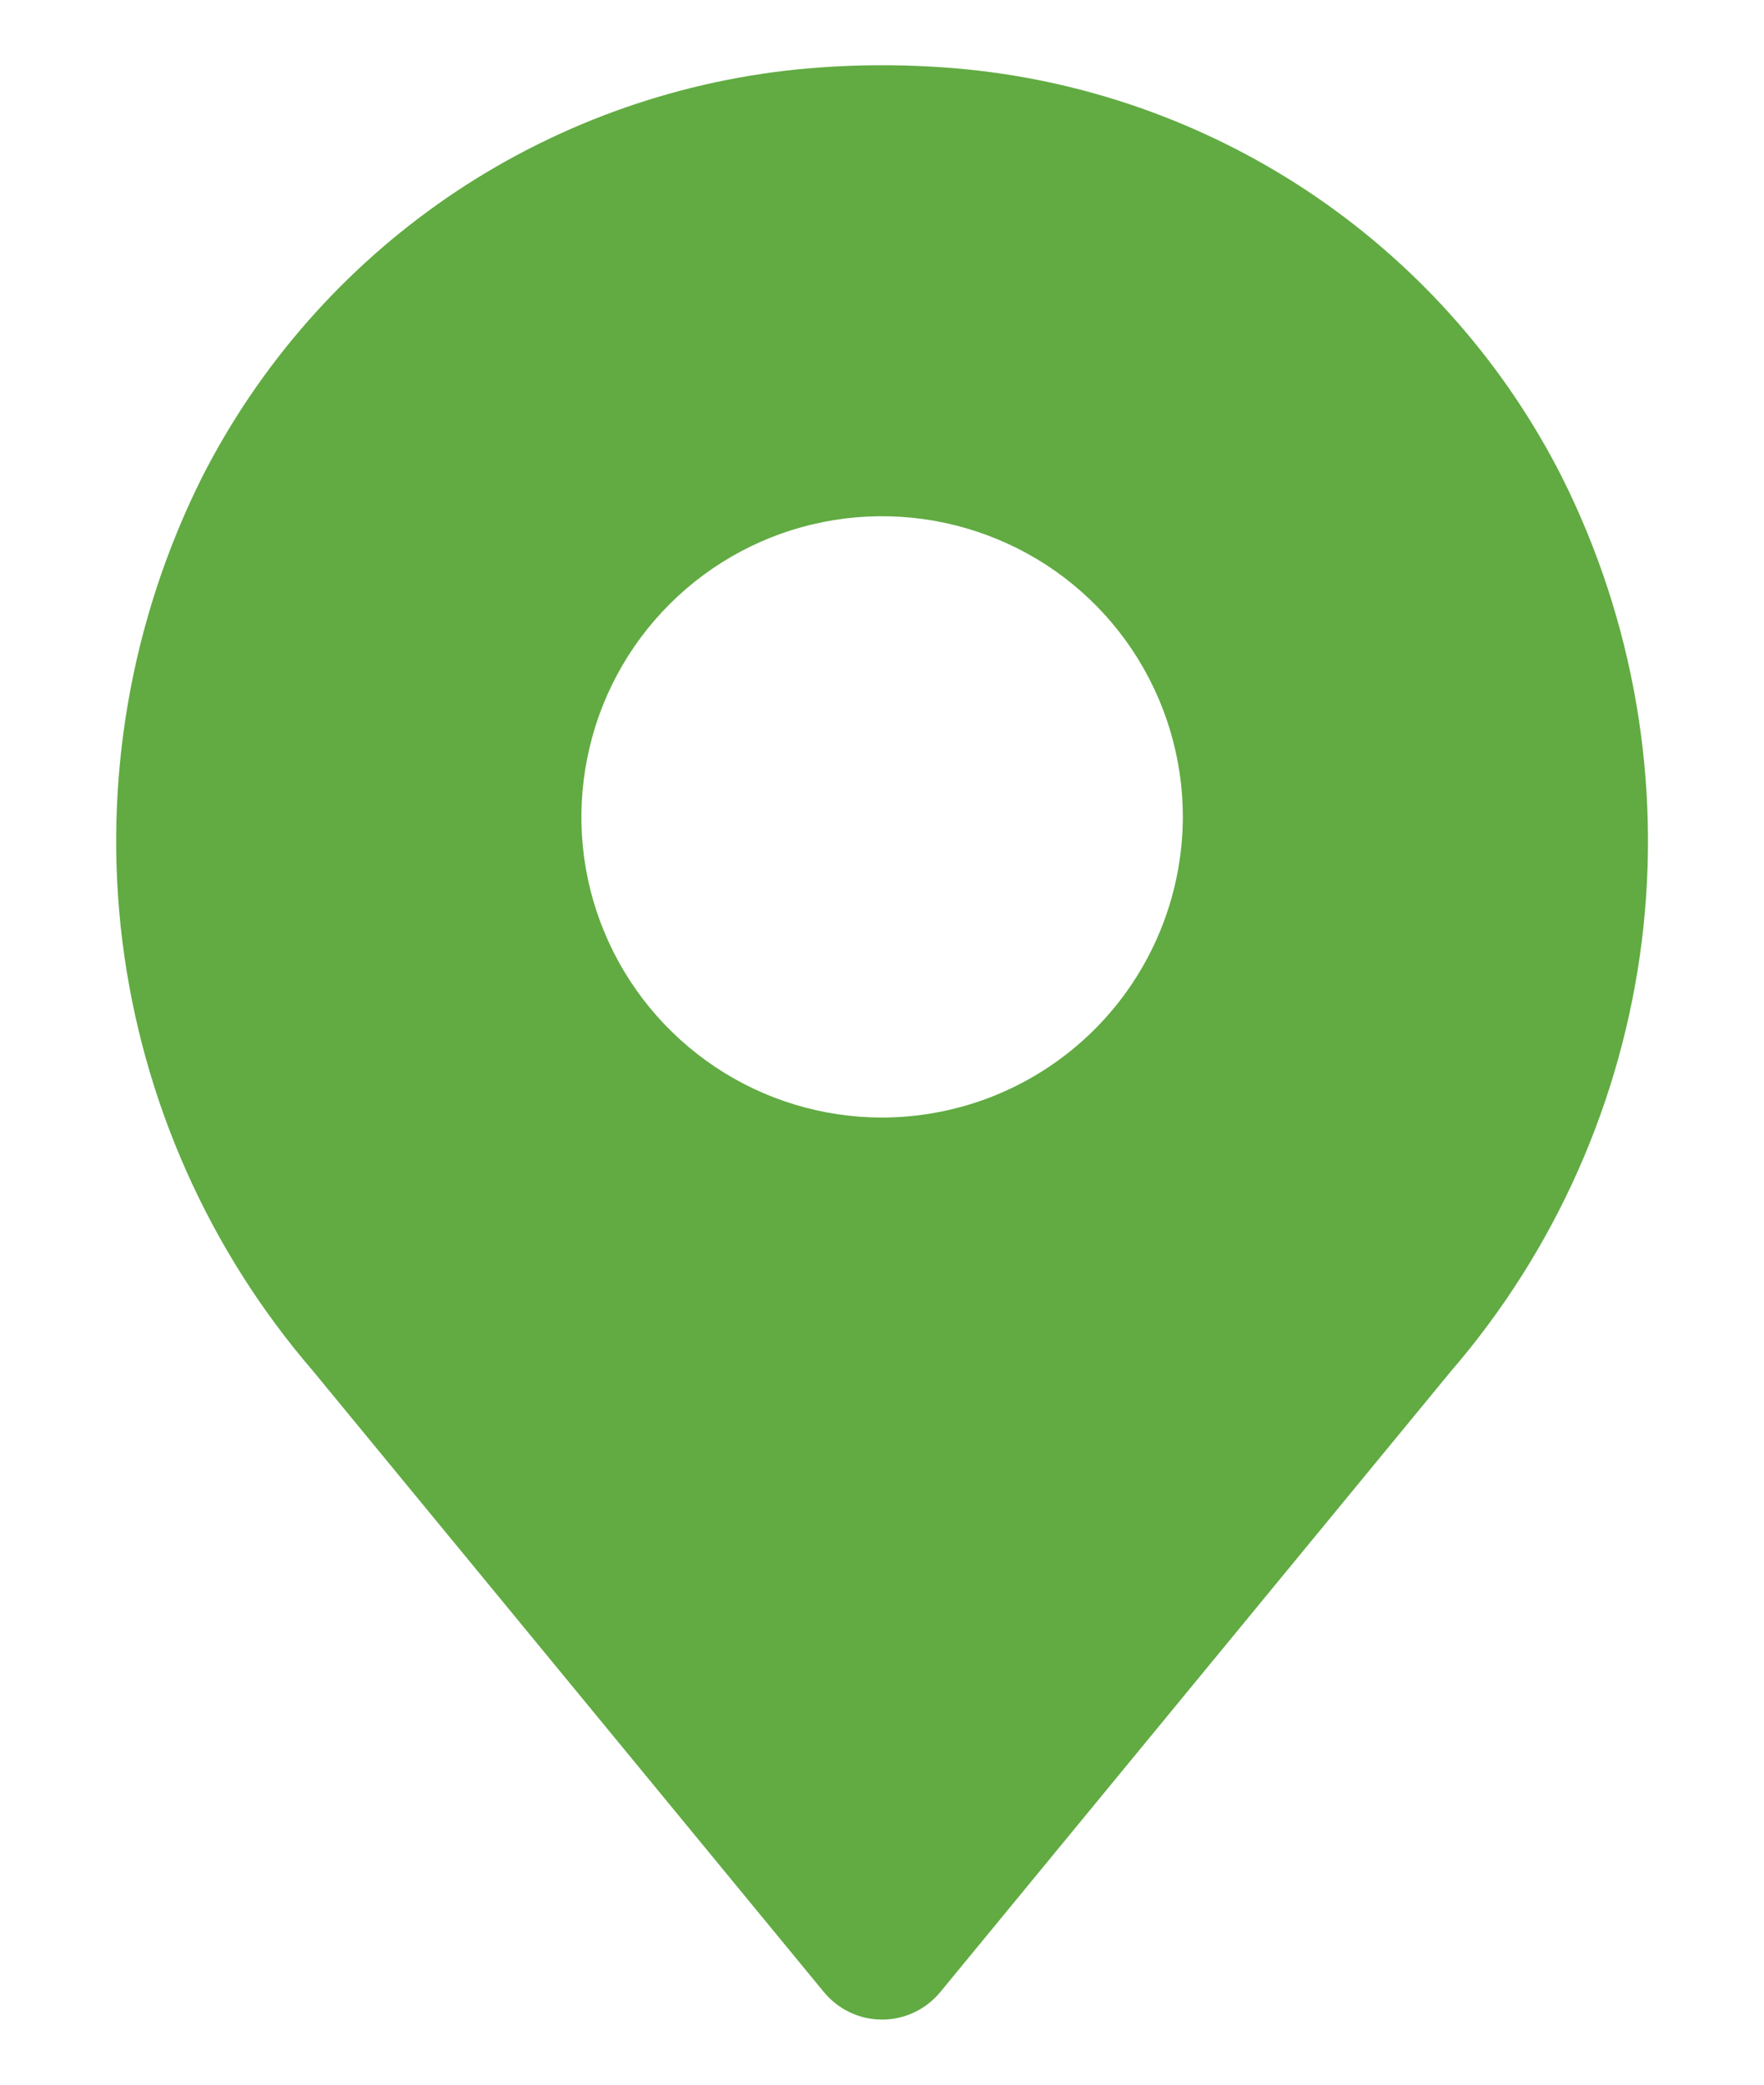 <svg width="11" height="13" viewBox="0 0 11 13" fill="none" xmlns="http://www.w3.org/2000/svg">
<path d="M9.741 2.977C9.386 2.276 8.86 1.676 8.212 1.231C7.564 0.787 6.814 0.512 6.033 0.433C5.679 0.398 5.323 0.398 4.969 0.433C4.187 0.513 3.438 0.787 2.79 1.231C2.142 1.676 1.616 2.276 1.26 2.976C0.813 3.871 0.64 4.877 0.763 5.869C0.887 6.861 1.301 7.795 1.954 8.552L5.138 12.423C5.182 12.476 5.238 12.52 5.3 12.549C5.363 12.579 5.431 12.594 5.501 12.594C5.57 12.594 5.638 12.579 5.701 12.549C5.763 12.52 5.819 12.476 5.863 12.423L9.047 8.552C9.7 7.795 10.114 6.861 10.238 5.869C10.361 4.877 10.188 3.871 9.741 2.977ZM5.501 6.969C5.13 6.969 4.767 6.859 4.459 6.653C4.151 6.447 3.91 6.154 3.768 5.811C3.626 5.469 3.589 5.092 3.662 4.728C3.734 4.364 3.913 4.03 4.175 3.768C4.437 3.506 4.771 3.327 5.135 3.255C5.498 3.183 5.875 3.22 6.218 3.362C6.561 3.503 6.854 3.744 7.06 4.052C7.266 4.361 7.376 4.723 7.376 5.094C7.375 5.591 7.177 6.068 6.826 6.419C6.474 6.771 5.998 6.968 5.501 6.969Z" fill="#61AB42"/>
</svg>
